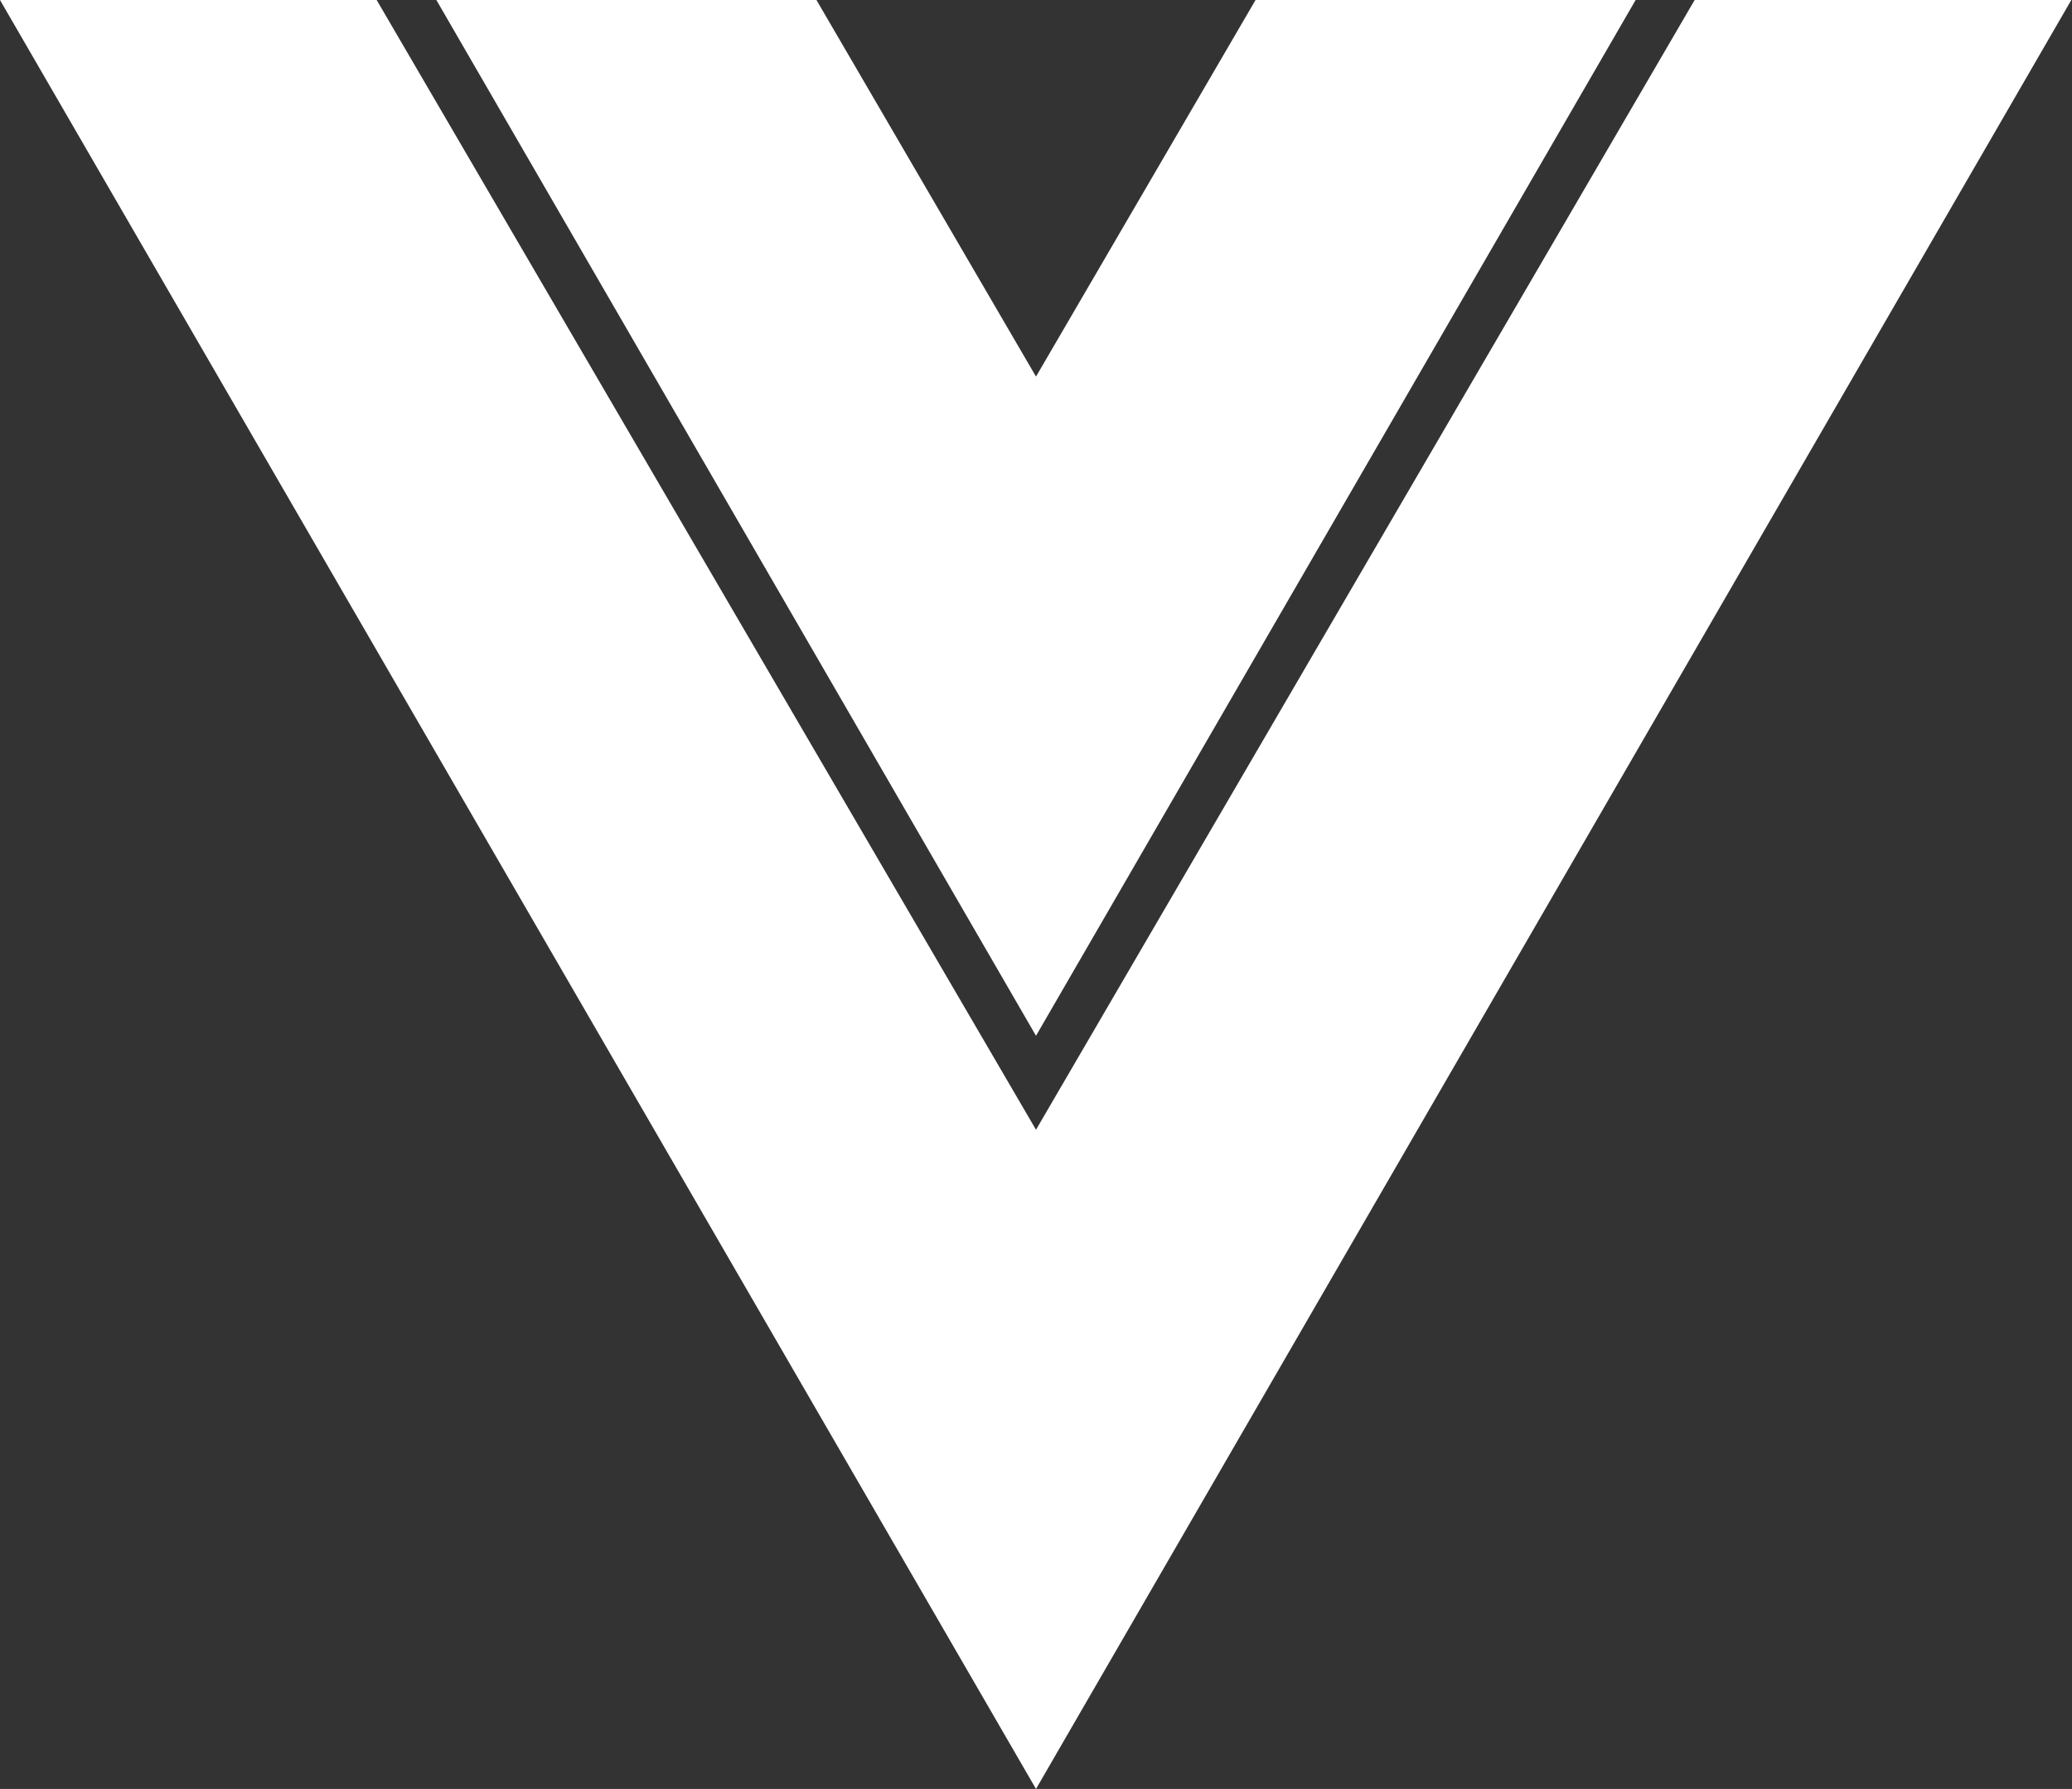 <svg xmlns="http://www.w3.org/2000/svg" id="Layer_1" viewBox="0 0 30.2 26.08"><rect x="0" y="0" width="30.2" height="26.08" fill="#333333" stroke="none"/><defs><style>.cls-1{fill:#fff;}</style></defs><path class="cls-1" d="M0,0H5.49L15.1,16.47,24.7,0h5.49L15.1,26.08,0,0ZM11.9,0l3.2,5.49L18.3,0h5.54L15.1,15.1,6.36,0h5.54Z"></path></svg>